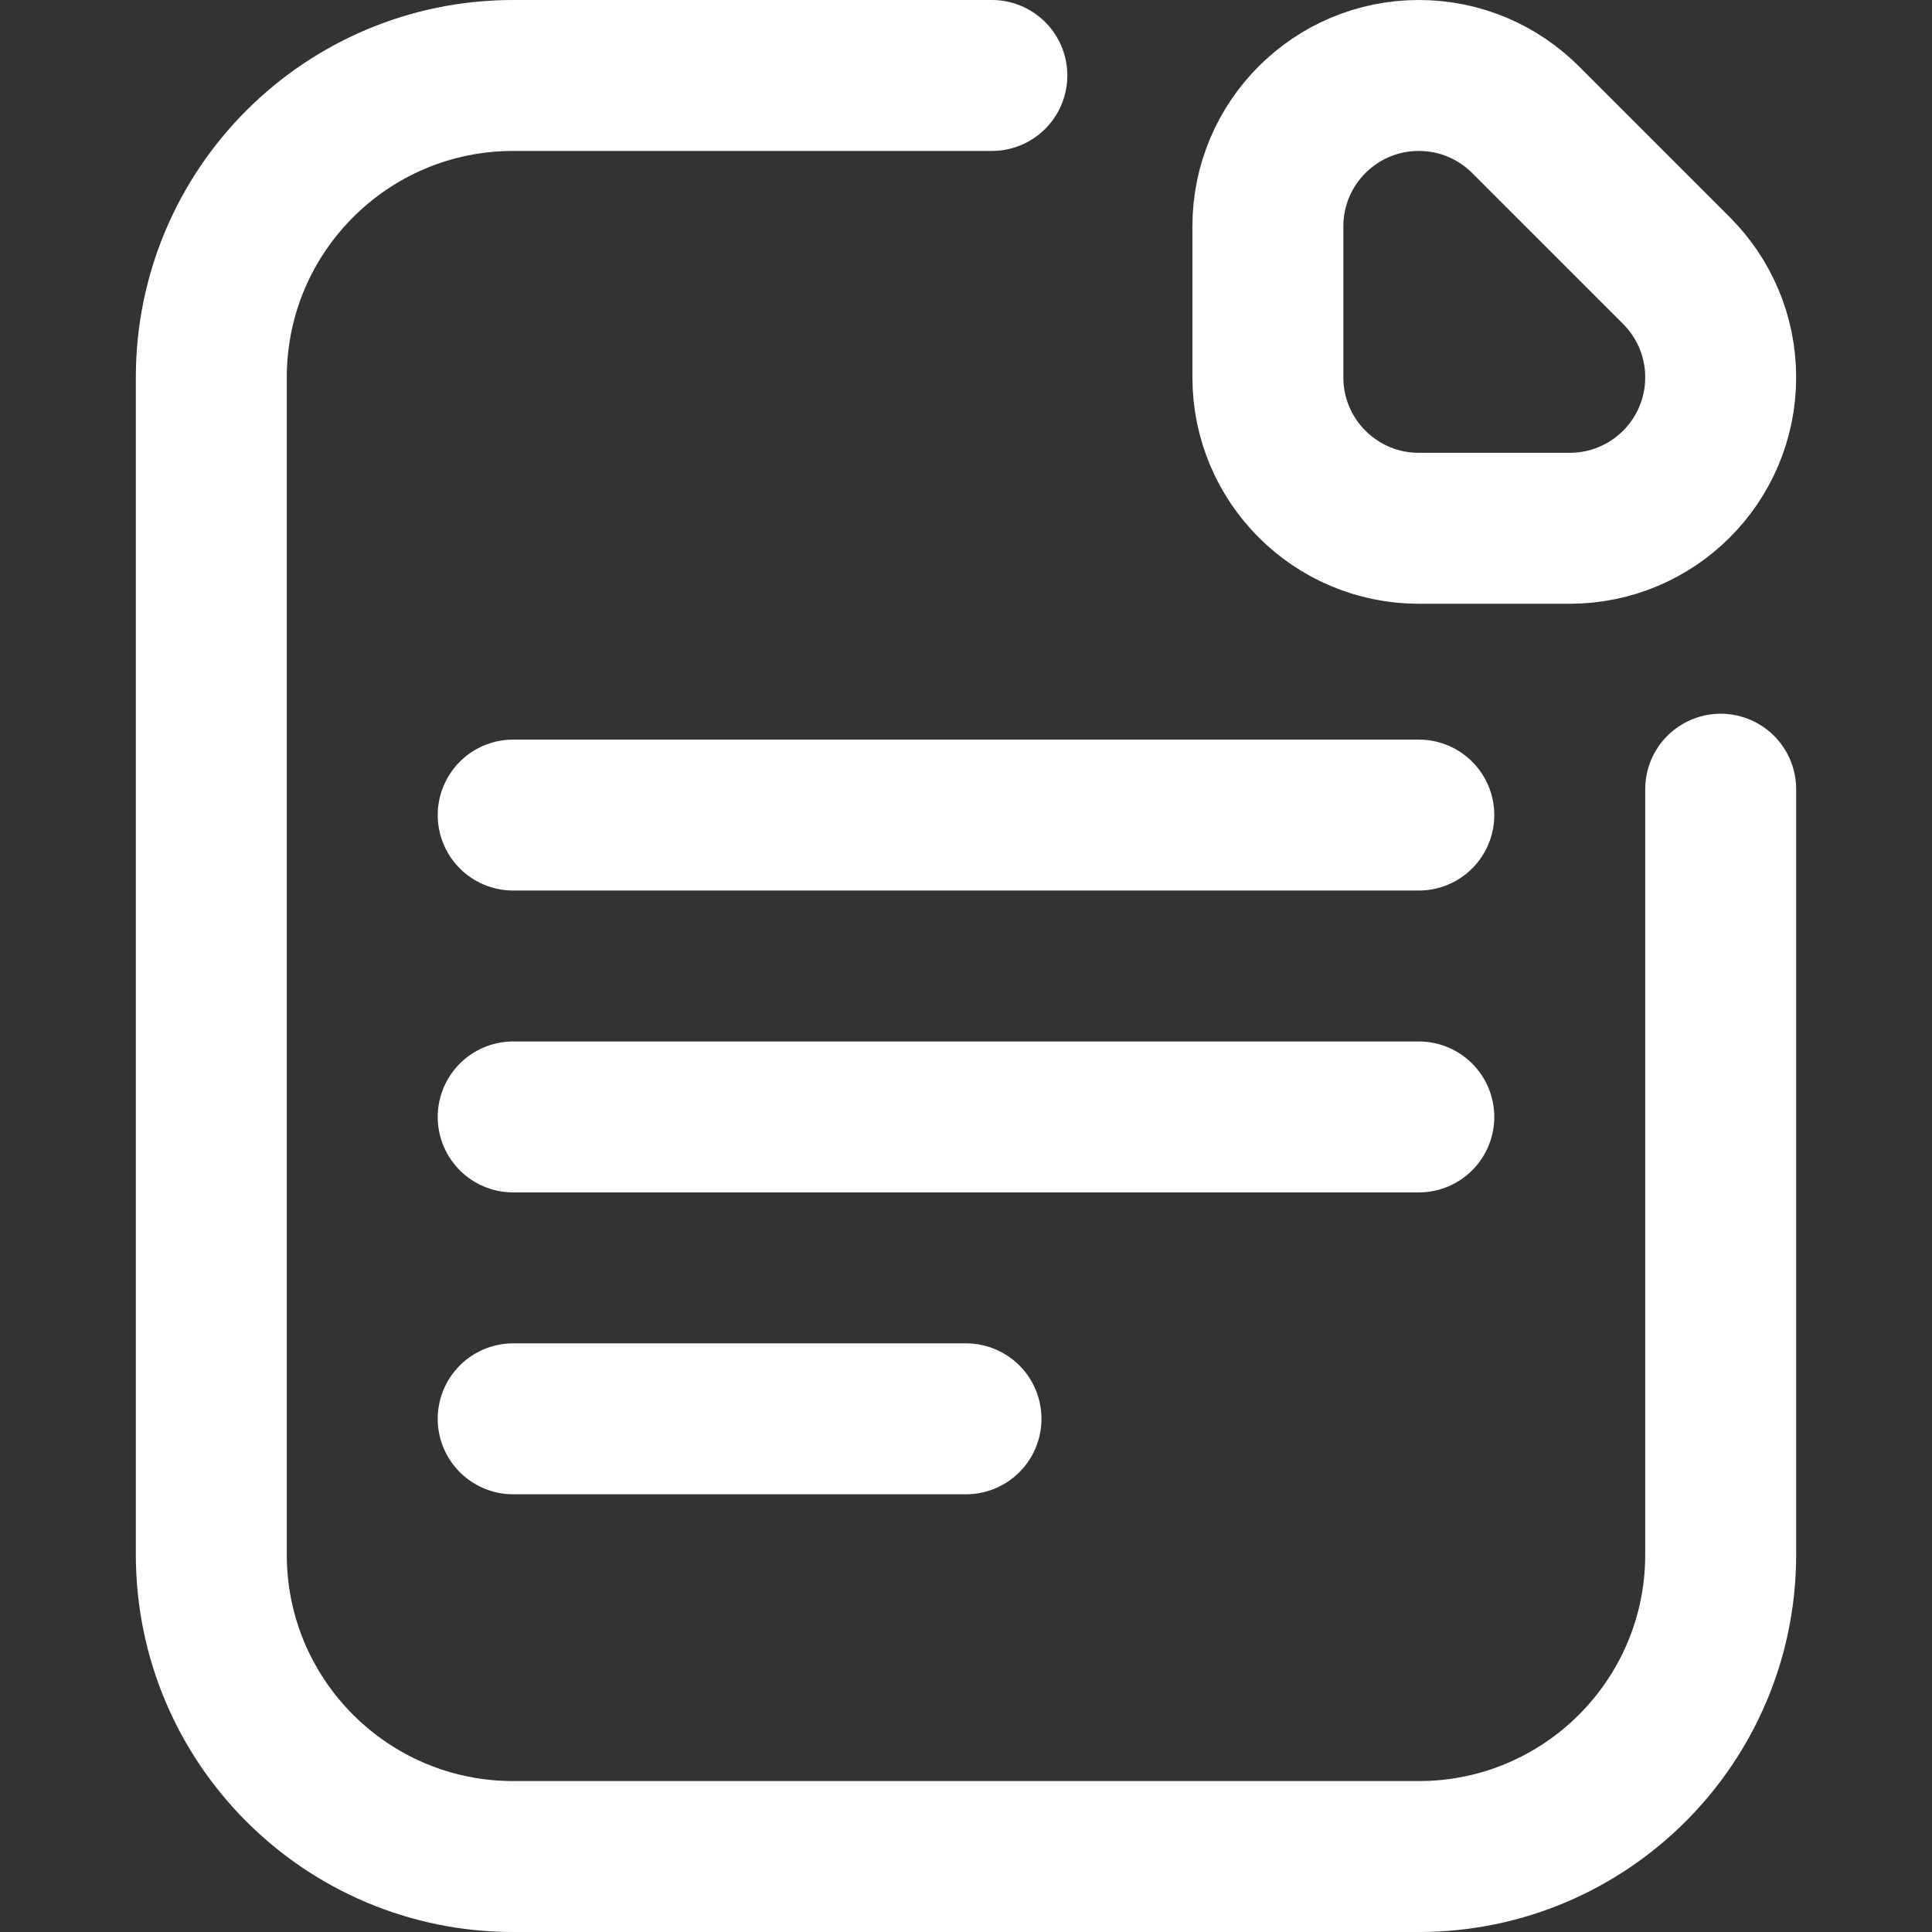 <svg xmlns="http://www.w3.org/2000/svg" version="1.1" xmlns:xlink="http://www.w3.org/1999/xlink" width="512" height="512" x="0" y="0" viewBox="0 0 512 512" style="enable-background:new 0 0 512 512" xml:space="preserve" class=""><rect x="0" y="0" width="512" height="512" fill="#333333" stroke="none"/><g><path d="M262.853 20H136c-44.183 0-80 35.817-80 80v312c0 44.183 35.817 80 80 80h240c44.183 0 80-35.817 80-80V209.147" style="stroke-width:40;stroke-linecap:round;stroke-linejoin:round;stroke-miterlimit:10;" fill="none" stroke="#ffffff" stroke-width="40" stroke-linecap="round" stroke-linejoin="round" stroke-miterlimit="10" data-original="#000000" opacity="1" class=""></path><path d="M444.284 71.716C451.522 78.954 456 88.954 456 100c0 22.091-17.909 40-40 40s0 0 0 0h-40c-22.091 0-40-17.909-40-40V60c0-22.091 17.909-40 40-40 11.045 0 21.045 4.477 28.284 11.716 7.239 7.239 0 0 0 0l40 40zM136 216h240M136 296h240M136 376h120" style="stroke-width:40;stroke-linecap:round;stroke-linejoin:round;stroke-miterlimit:10;" fill="none" stroke="#ffffff" stroke-width="40" stroke-linecap="round" stroke-linejoin="round" stroke-miterlimit="10" data-original="#000000" opacity="1" class=""></path></g></svg>
